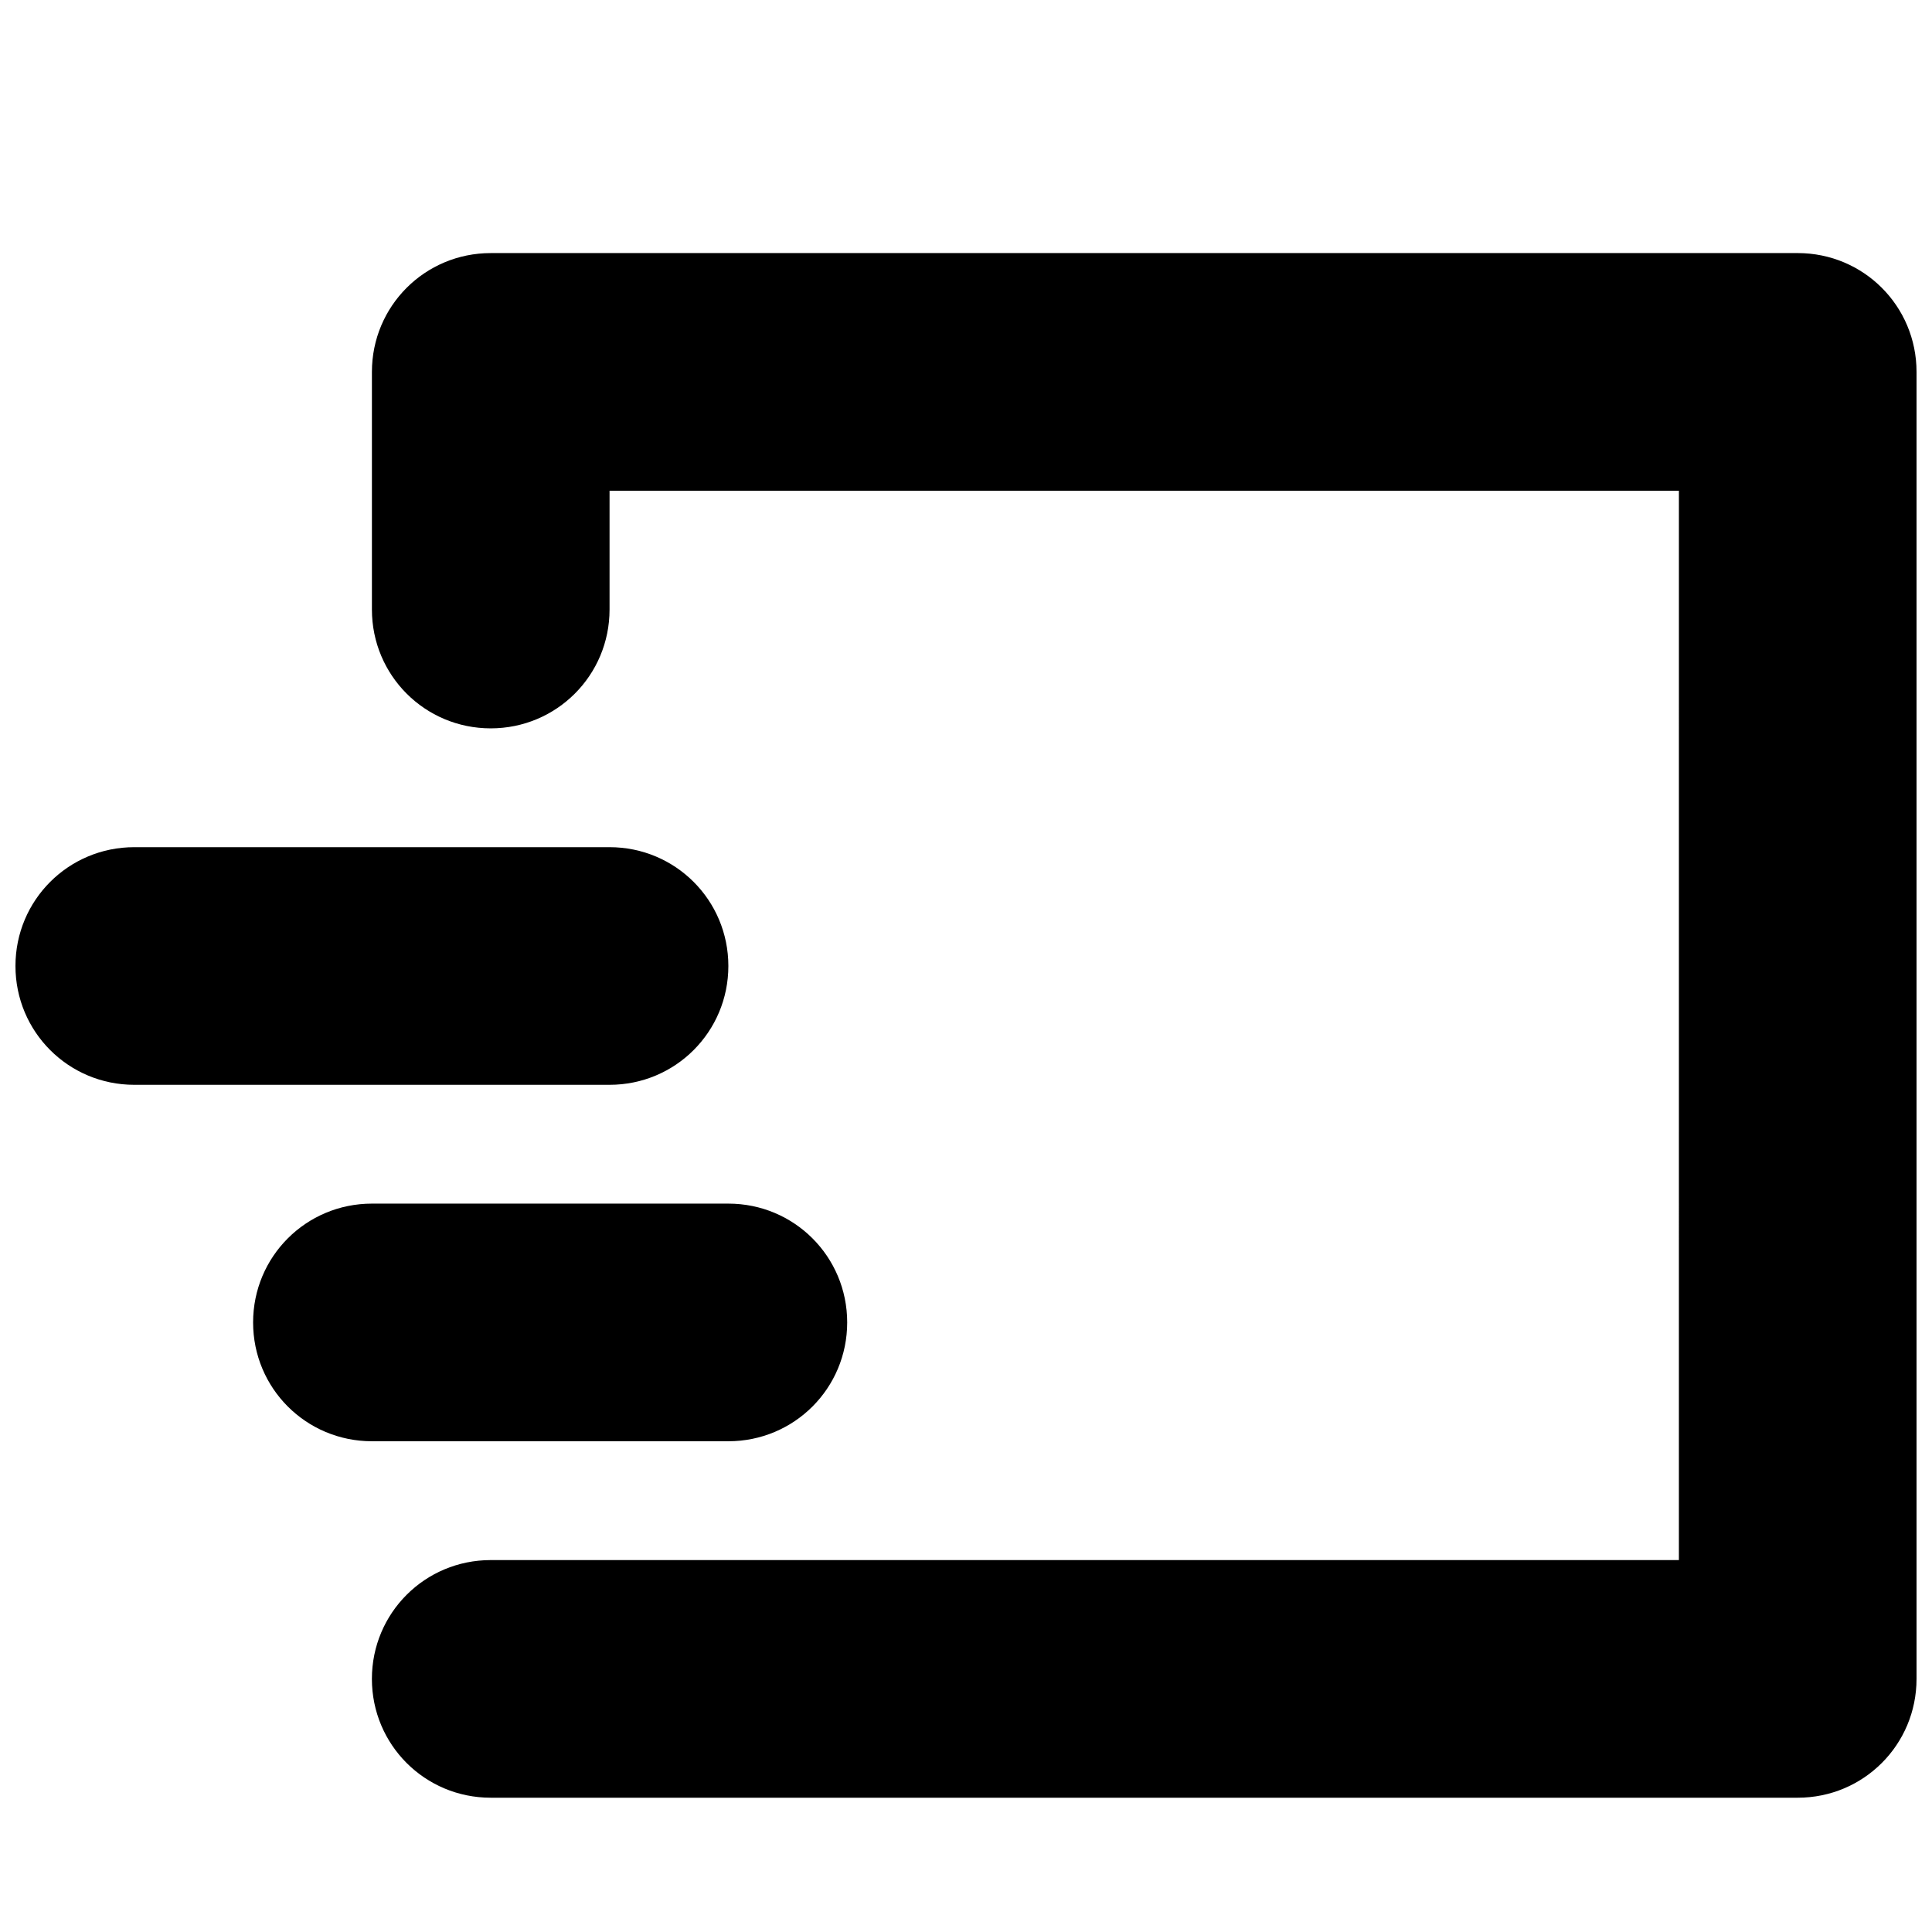 <?xml version="1.0" encoding="UTF-8"?>
<!-- Uploaded to: ICON Repo, www.svgrepo.com, Generator: ICON Repo Mixer Tools -->
<svg width="800px" height="800px" version="1.1" viewBox="144 144 512 512" xmlns="http://www.w3.org/2000/svg">
 <defs>
  <clipPath id="a">
   <path d="m148.09 211h503.81v410h-503.81z"/>
  </clipPath>
 </defs>
 <g clip-path="url(#a)">
  <path d="m274.05 211.07c-17.441 0-31.488 14.043-31.488 31.488v62.977c0 17.441 14.043 31.488 31.488 31.488s31.488-14.047 31.488-31.488v-31.488h283.39l-0.004 283.39h-314.88c-17.441 0-31.488 14.043-31.488 31.488 0 17.441 14.043 31.488 31.488 31.488h346.37c17.445 0 31.488-14.047 31.488-31.488v-346.37c0-17.445-14.043-31.488-31.488-31.488zm-94.465 157.44c-17.445 0-31.488 14.043-31.488 31.484 0 17.445 14.043 31.492 31.488 31.492h125.95c17.445 0 31.488-14.047 31.488-31.492 0-17.441-14.043-31.484-31.488-31.484zm62.977 94.461c-17.445 0-31.488 14.043-31.488 31.488 0 17.445 14.043 31.488 31.488 31.488h94.465c17.445 0 31.488-14.043 31.488-31.488 0-17.445-14.043-31.488-31.488-31.488z" fill-rule="evenodd"/>
 </g>
</svg>